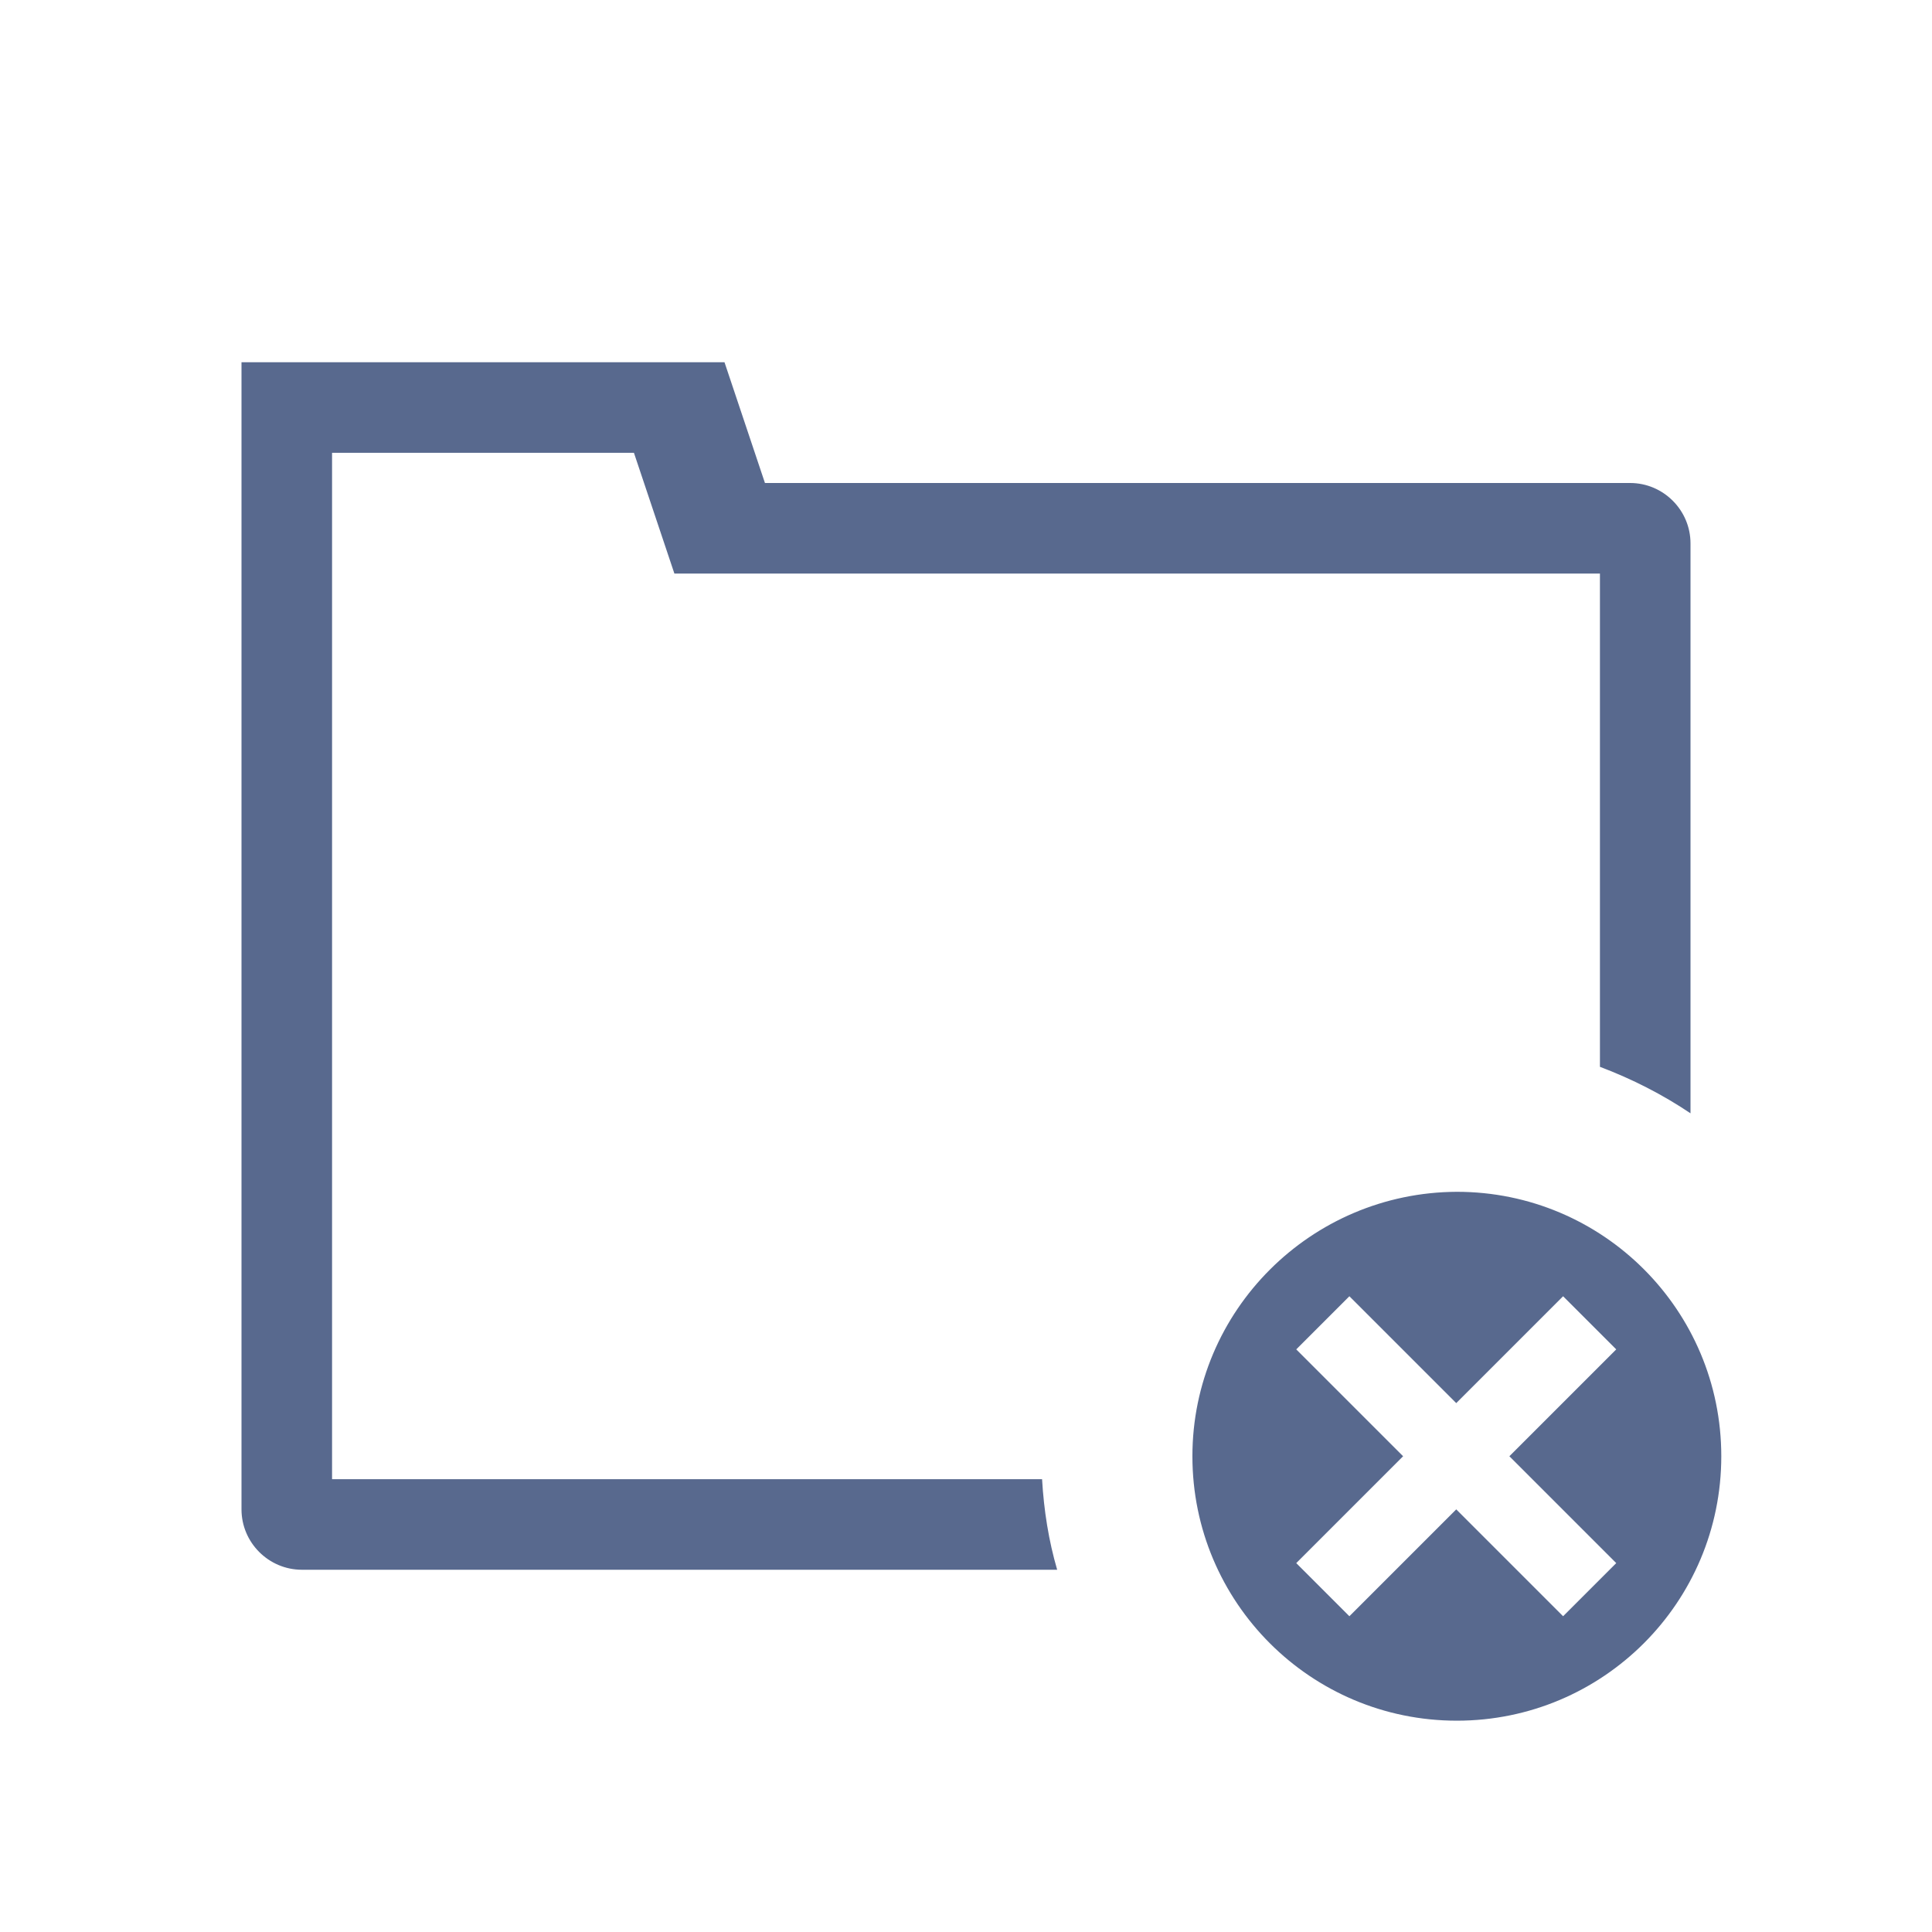<?xml version="1.0" encoding="utf-8"?>
<!-- Generator: Adobe Illustrator 27.0.0, SVG Export Plug-In . SVG Version: 6.00 Build 0)  -->
<svg version="1.1" id="Layer_1" xmlns="http://www.w3.org/2000/svg" xmlns:xlink="http://www.w3.org/1999/xlink" x="0px" y="0px"
	 viewBox="0 0 320 320" style="enable-background:new 0 0 320 320;" xml:space="preserve">
<style type="text/css">
	.st0{clip-path:url(#SVGID_00000123431180136062360870000000803183093375851683_);fill:#58698E;}
</style>
<g>
	<g>
		<defs>
			<rect id="SVGID_1_" y="0" width="320" height="320"/>
		</defs>
		<clipPath id="SVGID_00000167386435376106601860000004804258042029789061_">
			<use xlink:href="#SVGID_1_"  style="overflow:visible;"/>
		</clipPath>
		<path style="clip-path:url(#SVGID_00000167386435376106601860000004804258042029789061_);fill:#58698E;" d="M232.4,241.2
			l-17.7-17.7l8.8-8.8l17.7,17.7l17.7-17.7l8.8,8.8L250,241.2l17.7,17.7l-8.8,8.8L241.2,250l-17.7,17.7l-8.8-8.8L232.4,241.2z
			 M197.5,241.2c0,24.2,19.6,43.8,43.8,43.8s43.8-19.6,43.8-43.8s-19.6-43.8-43.8-43.8C217.1,197.5,197.5,217.1,197.5,241.2
			 M265,176.7c5.3,2,10.4,4.6,15,7.7V90c0-5.5-4.5-10-10-10H126.7L120,60H40v30v160c0,5.5,4.5,10,10,10h125.1
			c-1.4-4.8-2.2-9.8-2.5-15H55V105V75h50l6.7,20H265V176.7z"/>
	</g>
</g>
</svg>
